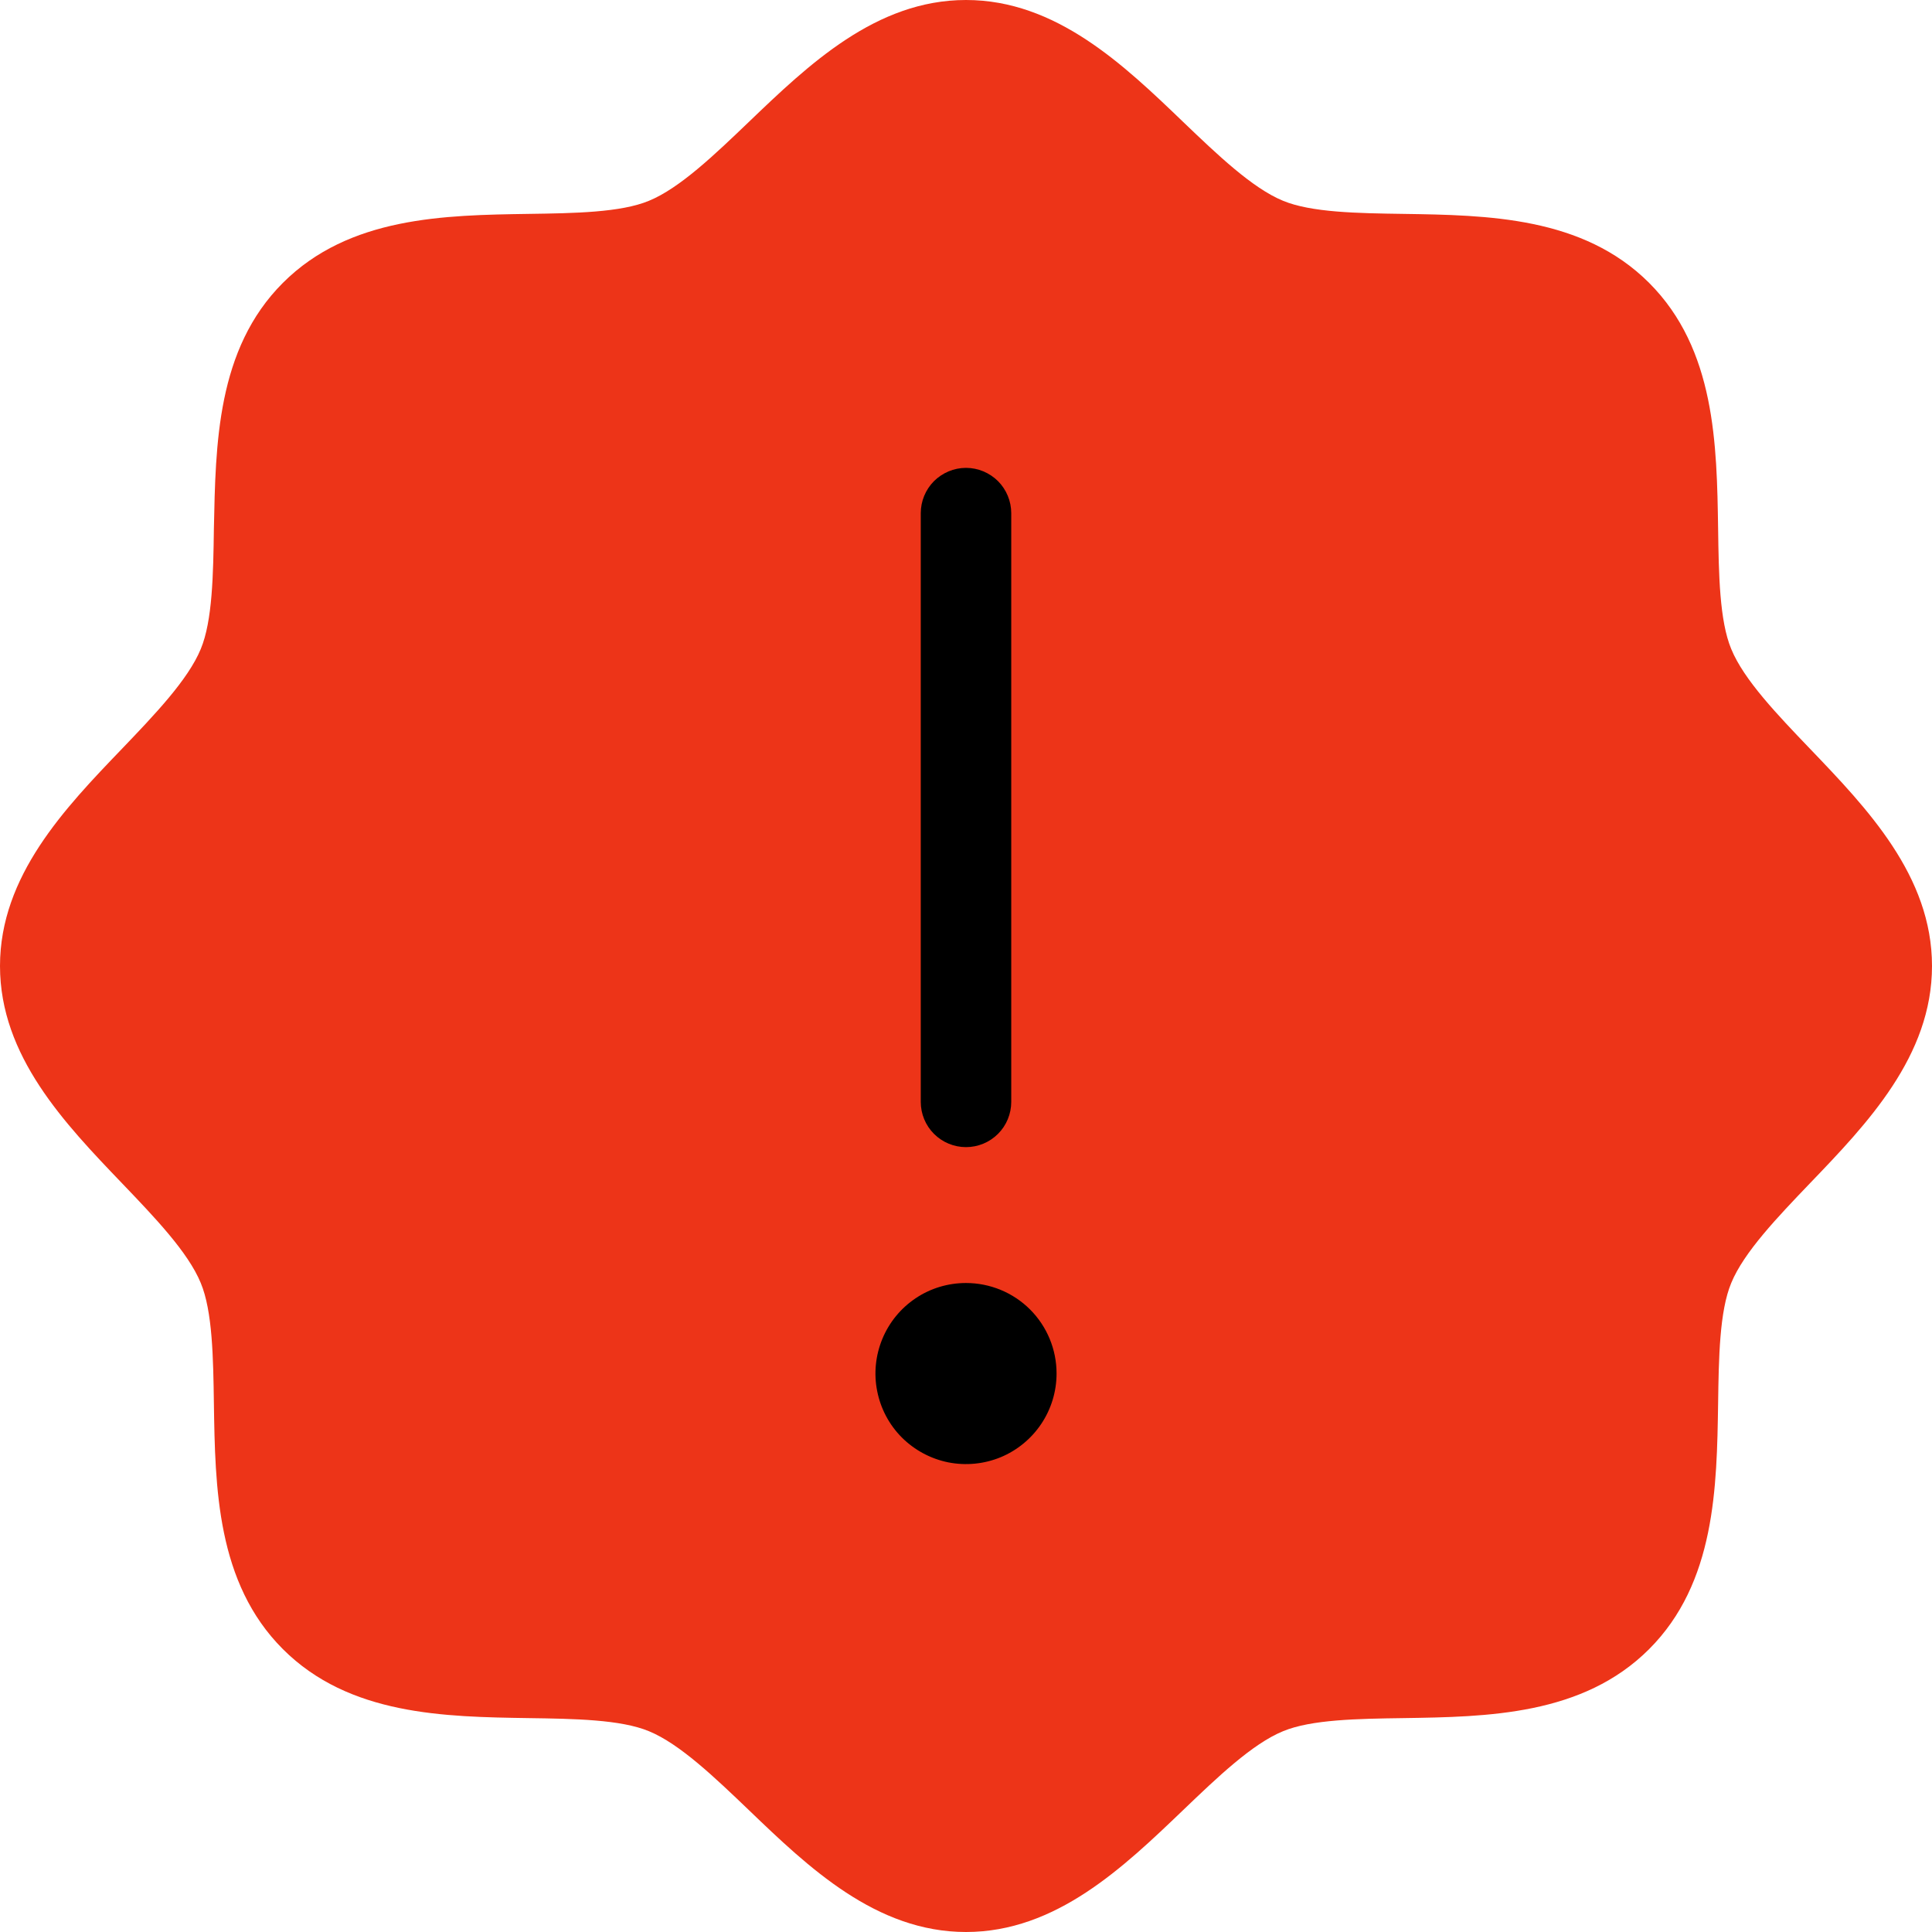 <svg width="24" height="24" viewBox="0 0 24 24" fill="none" xmlns="http://www.w3.org/2000/svg">
<path d="M22.485 9.302C22.081 8.88 21.663 8.445 21.506 8.062C21.36 7.712 21.351 7.131 21.343 6.569C21.327 5.523 21.31 4.338 20.486 3.514C19.662 2.69 18.477 2.673 17.431 2.657C16.869 2.649 16.288 2.64 15.938 2.494C15.556 2.337 15.12 1.919 14.698 1.515C13.959 0.805 13.119 0 12 0C10.881 0 10.043 0.805 9.302 1.515C8.88 1.919 8.445 2.337 8.062 2.494C7.714 2.64 7.131 2.649 6.569 2.657C5.523 2.673 4.338 2.69 3.514 3.514C2.69 4.338 2.679 5.523 2.657 6.569C2.649 7.131 2.64 7.712 2.494 8.062C2.337 8.444 1.919 8.88 1.515 9.302C0.805 10.041 0 10.881 0 12C0 13.119 0.805 13.957 1.515 14.698C1.919 15.12 2.337 15.555 2.494 15.938C2.64 16.288 2.649 16.869 2.657 17.431C2.673 18.477 2.69 19.662 3.514 20.486C4.338 21.31 5.523 21.327 6.569 21.343C7.131 21.351 7.712 21.36 8.062 21.506C8.444 21.663 8.88 22.081 9.302 22.485C10.041 23.195 10.881 24 12 24C13.119 24 13.957 23.195 14.698 22.485C15.12 22.081 15.555 21.663 15.938 21.506C16.288 21.36 16.869 21.351 17.431 21.343C18.477 21.327 19.662 21.31 20.486 20.486C21.31 19.662 21.327 18.477 21.343 17.431C21.351 16.869 21.36 16.288 21.506 15.938C21.663 15.556 22.081 15.12 22.485 14.698C23.195 13.959 24 13.119 24 12C24 10.881 23.195 10.043 22.485 9.302Z" fill="#ED3418"/>
<path d="M13.125 17.062C13.125 17.285 13.059 17.503 12.935 17.688C12.812 17.872 12.636 18.017 12.431 18.102C12.225 18.187 11.999 18.209 11.78 18.166C11.562 18.122 11.362 18.015 11.204 17.858C11.047 17.701 10.94 17.5 10.897 17.282C10.853 17.064 10.876 16.837 10.961 16.632C11.046 16.426 11.19 16.251 11.375 16.127C11.56 16.003 11.777 15.938 12 15.938C12.298 15.938 12.585 16.056 12.796 16.267C13.007 16.478 13.125 16.764 13.125 17.062ZM12 14.25C12.149 14.25 12.292 14.191 12.398 14.085C12.503 13.98 12.562 13.837 12.562 13.688V6.375C12.562 6.226 12.503 6.083 12.398 5.977C12.292 5.872 12.149 5.812 12 5.812C11.851 5.812 11.708 5.872 11.602 5.977C11.497 6.083 11.438 6.226 11.438 6.375V13.688C11.438 13.837 11.497 13.98 11.602 14.085C11.708 14.191 11.851 14.25 12 14.25Z" fill="black"/>
</svg>
